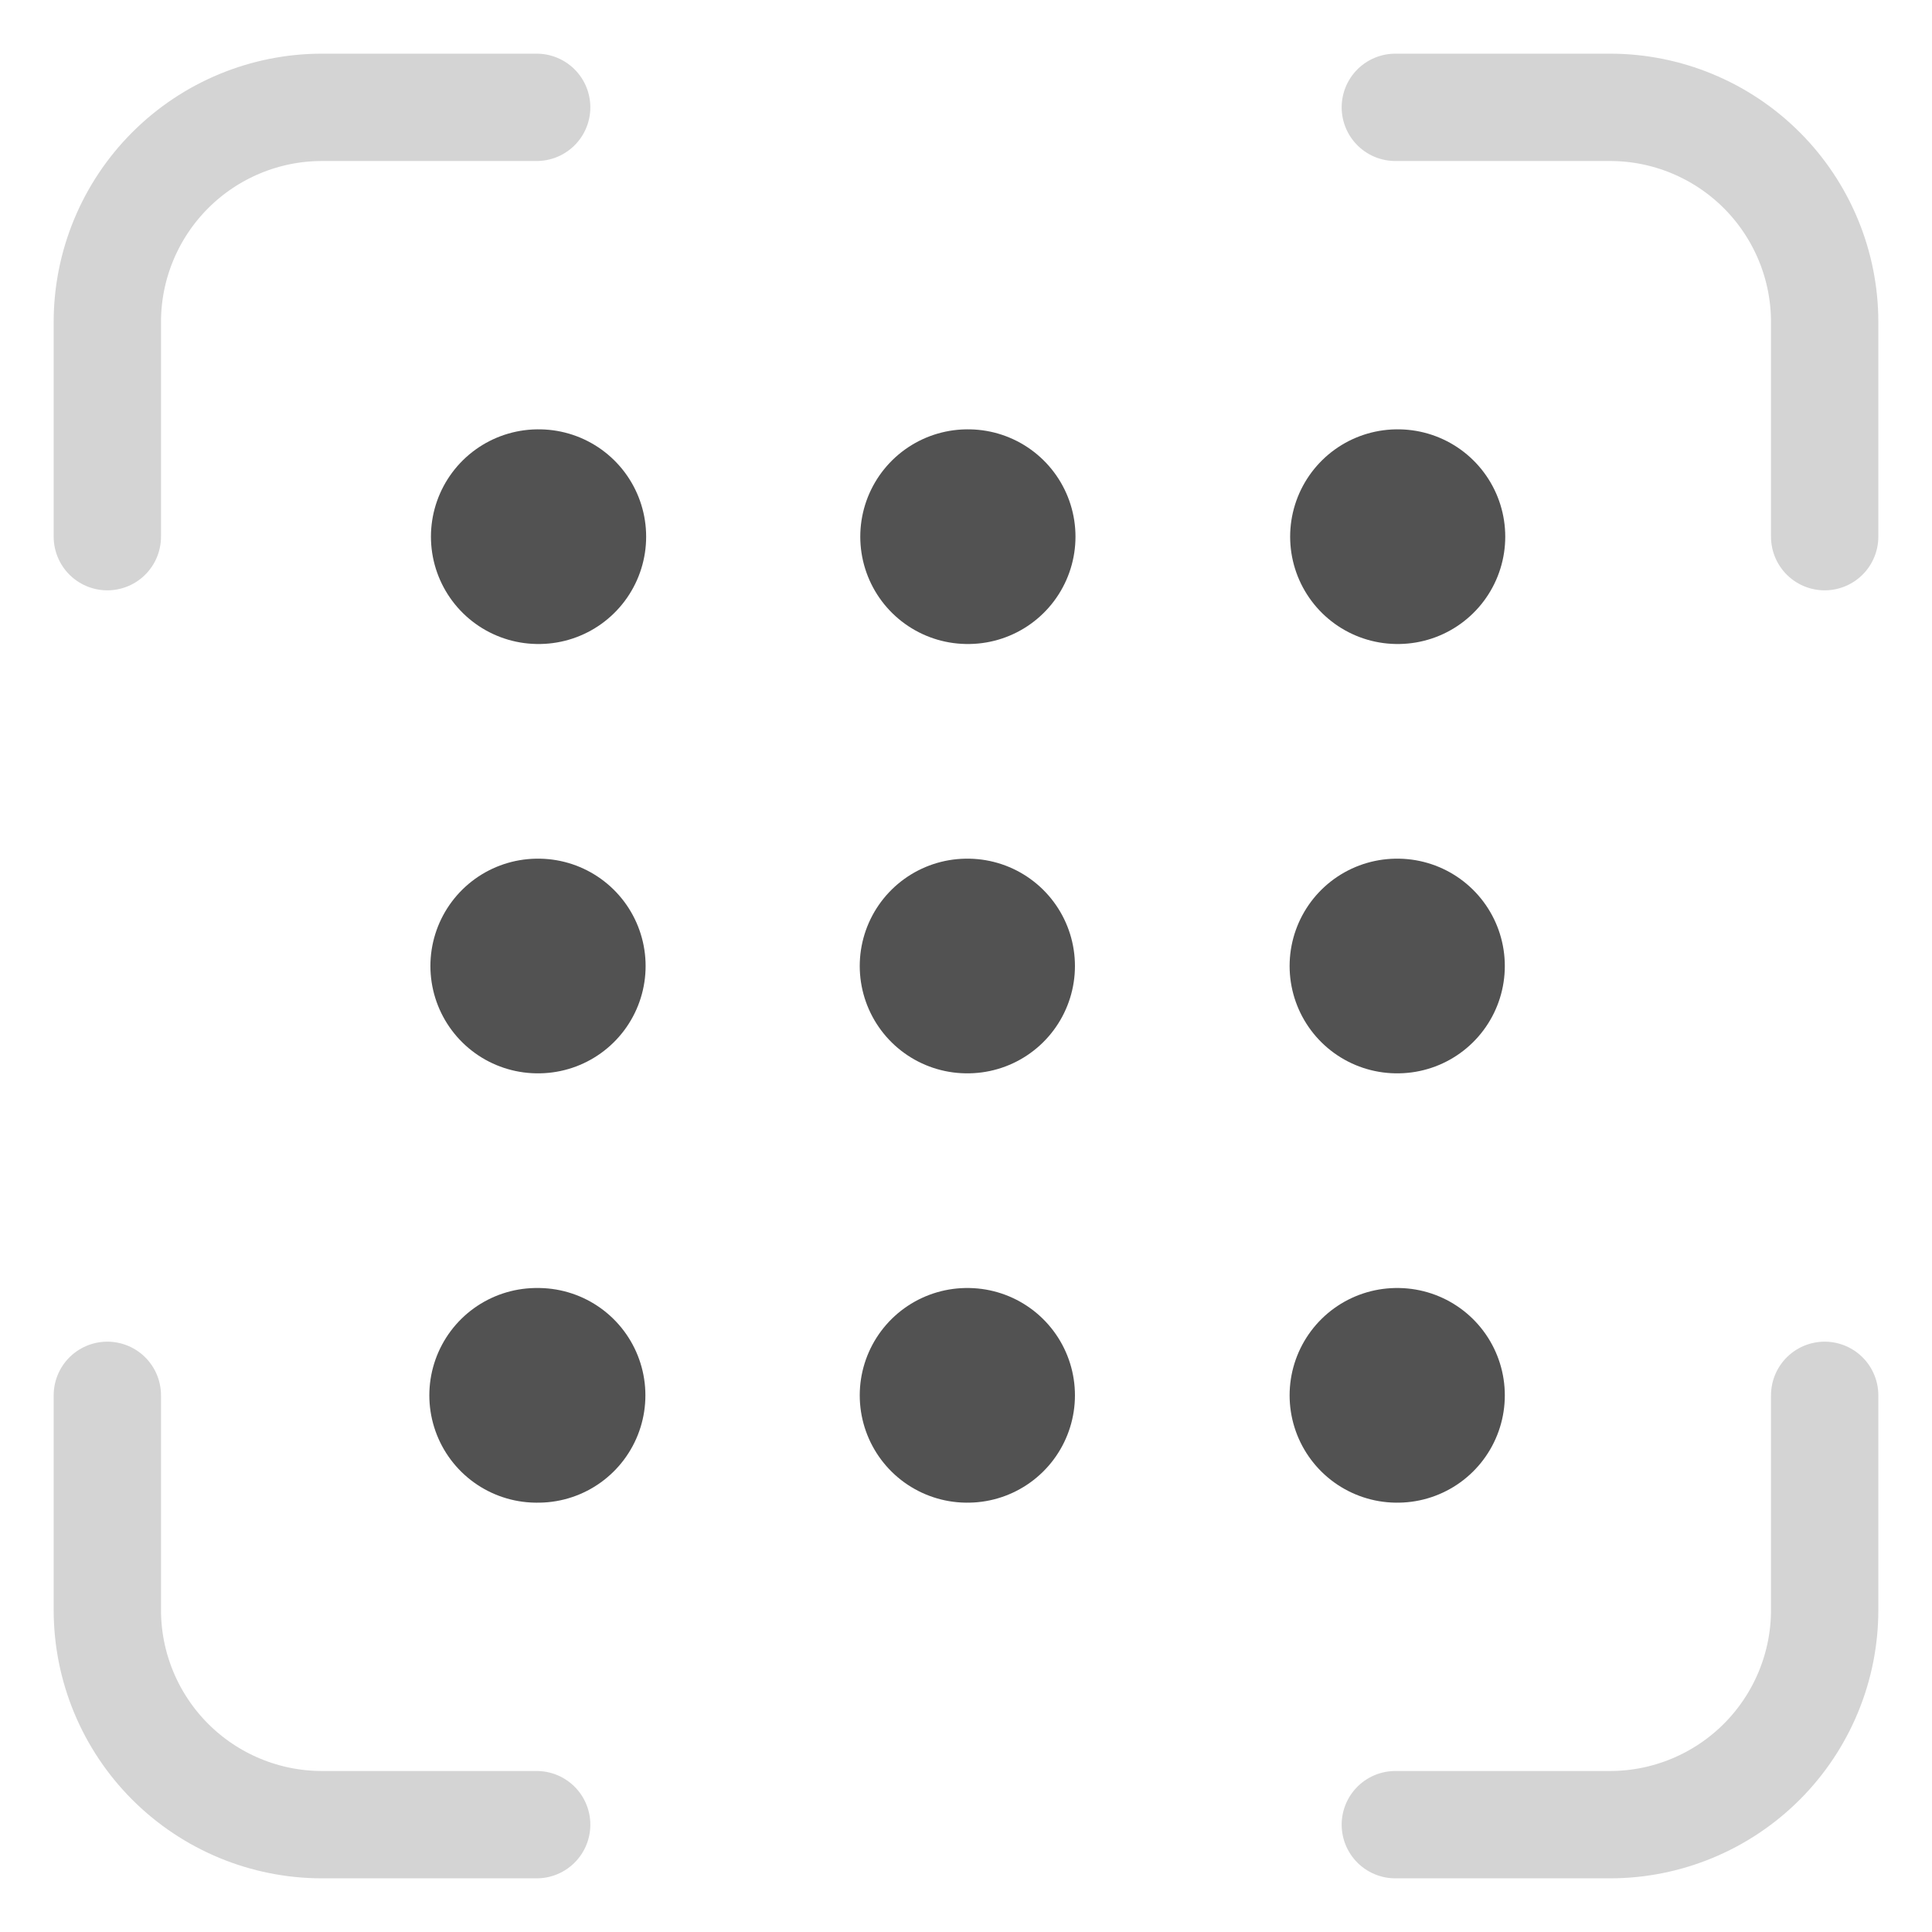 <svg width="18" height="18" viewBox="0 0 18 18" fill="none" xmlns="http://www.w3.org/2000/svg">
<path d="M5 13H5.013" stroke="#525252" stroke-width="2" stroke-linecap="round" stroke-linejoin="round"/>
<path d="M9.01 13H9.015" stroke="#525252" stroke-width="2" stroke-linecap="round" stroke-linejoin="round"/>
<path d="M13.015 13H13.02" stroke="#525252" stroke-width="2" stroke-linecap="round" stroke-linejoin="round"/>
<path d="M13.015 9H13.02" stroke="#525252" stroke-width="2" stroke-linecap="round" stroke-linejoin="round"/>
<path d="M5.01 9H5.015" stroke="#525252" stroke-width="2" stroke-linecap="round" stroke-linejoin="round"/>
<path d="M9.01 9H9.015" stroke="#525252" stroke-width="2" stroke-linecap="round" stroke-linejoin="round"/>
<path d="M13.02 5H13.024" stroke="#525252" stroke-width="2" stroke-linecap="round" stroke-linejoin="round"/>
<path d="M5.015 5H5.02" stroke="#525252" stroke-width="2" stroke-linecap="round" stroke-linejoin="round"/>
<path d="M9.015 5H9.02" stroke="#525252" stroke-width="2" stroke-linecap="round" stroke-linejoin="round"/>
<path d="M1 5V3C1 2.47 1.211 1.961 1.586 1.586C1.961 1.211 2.47 1 3 1H5" stroke="#D4D4D4" stroke-linecap="round" stroke-linejoin="round"/>
<path d="M1 13V15C1 15.53 1.211 16.039 1.586 16.414C1.961 16.789 2.47 17 3 17H5" stroke="#D4D4D4" stroke-linecap="round" stroke-linejoin="round"/>
<path d="M13 1H15C15.53 1 16.039 1.211 16.414 1.586C16.789 1.961 17 2.47 17 3V5" stroke="#D4D4D4" stroke-linecap="round" stroke-linejoin="round"/>
<path d="M13 17H15C15.53 17 16.039 16.789 16.414 16.414C16.789 16.039 17 15.53 17 15V13" stroke="#D4D4D4" stroke-linecap="round" stroke-linejoin="round"/>
</svg>

